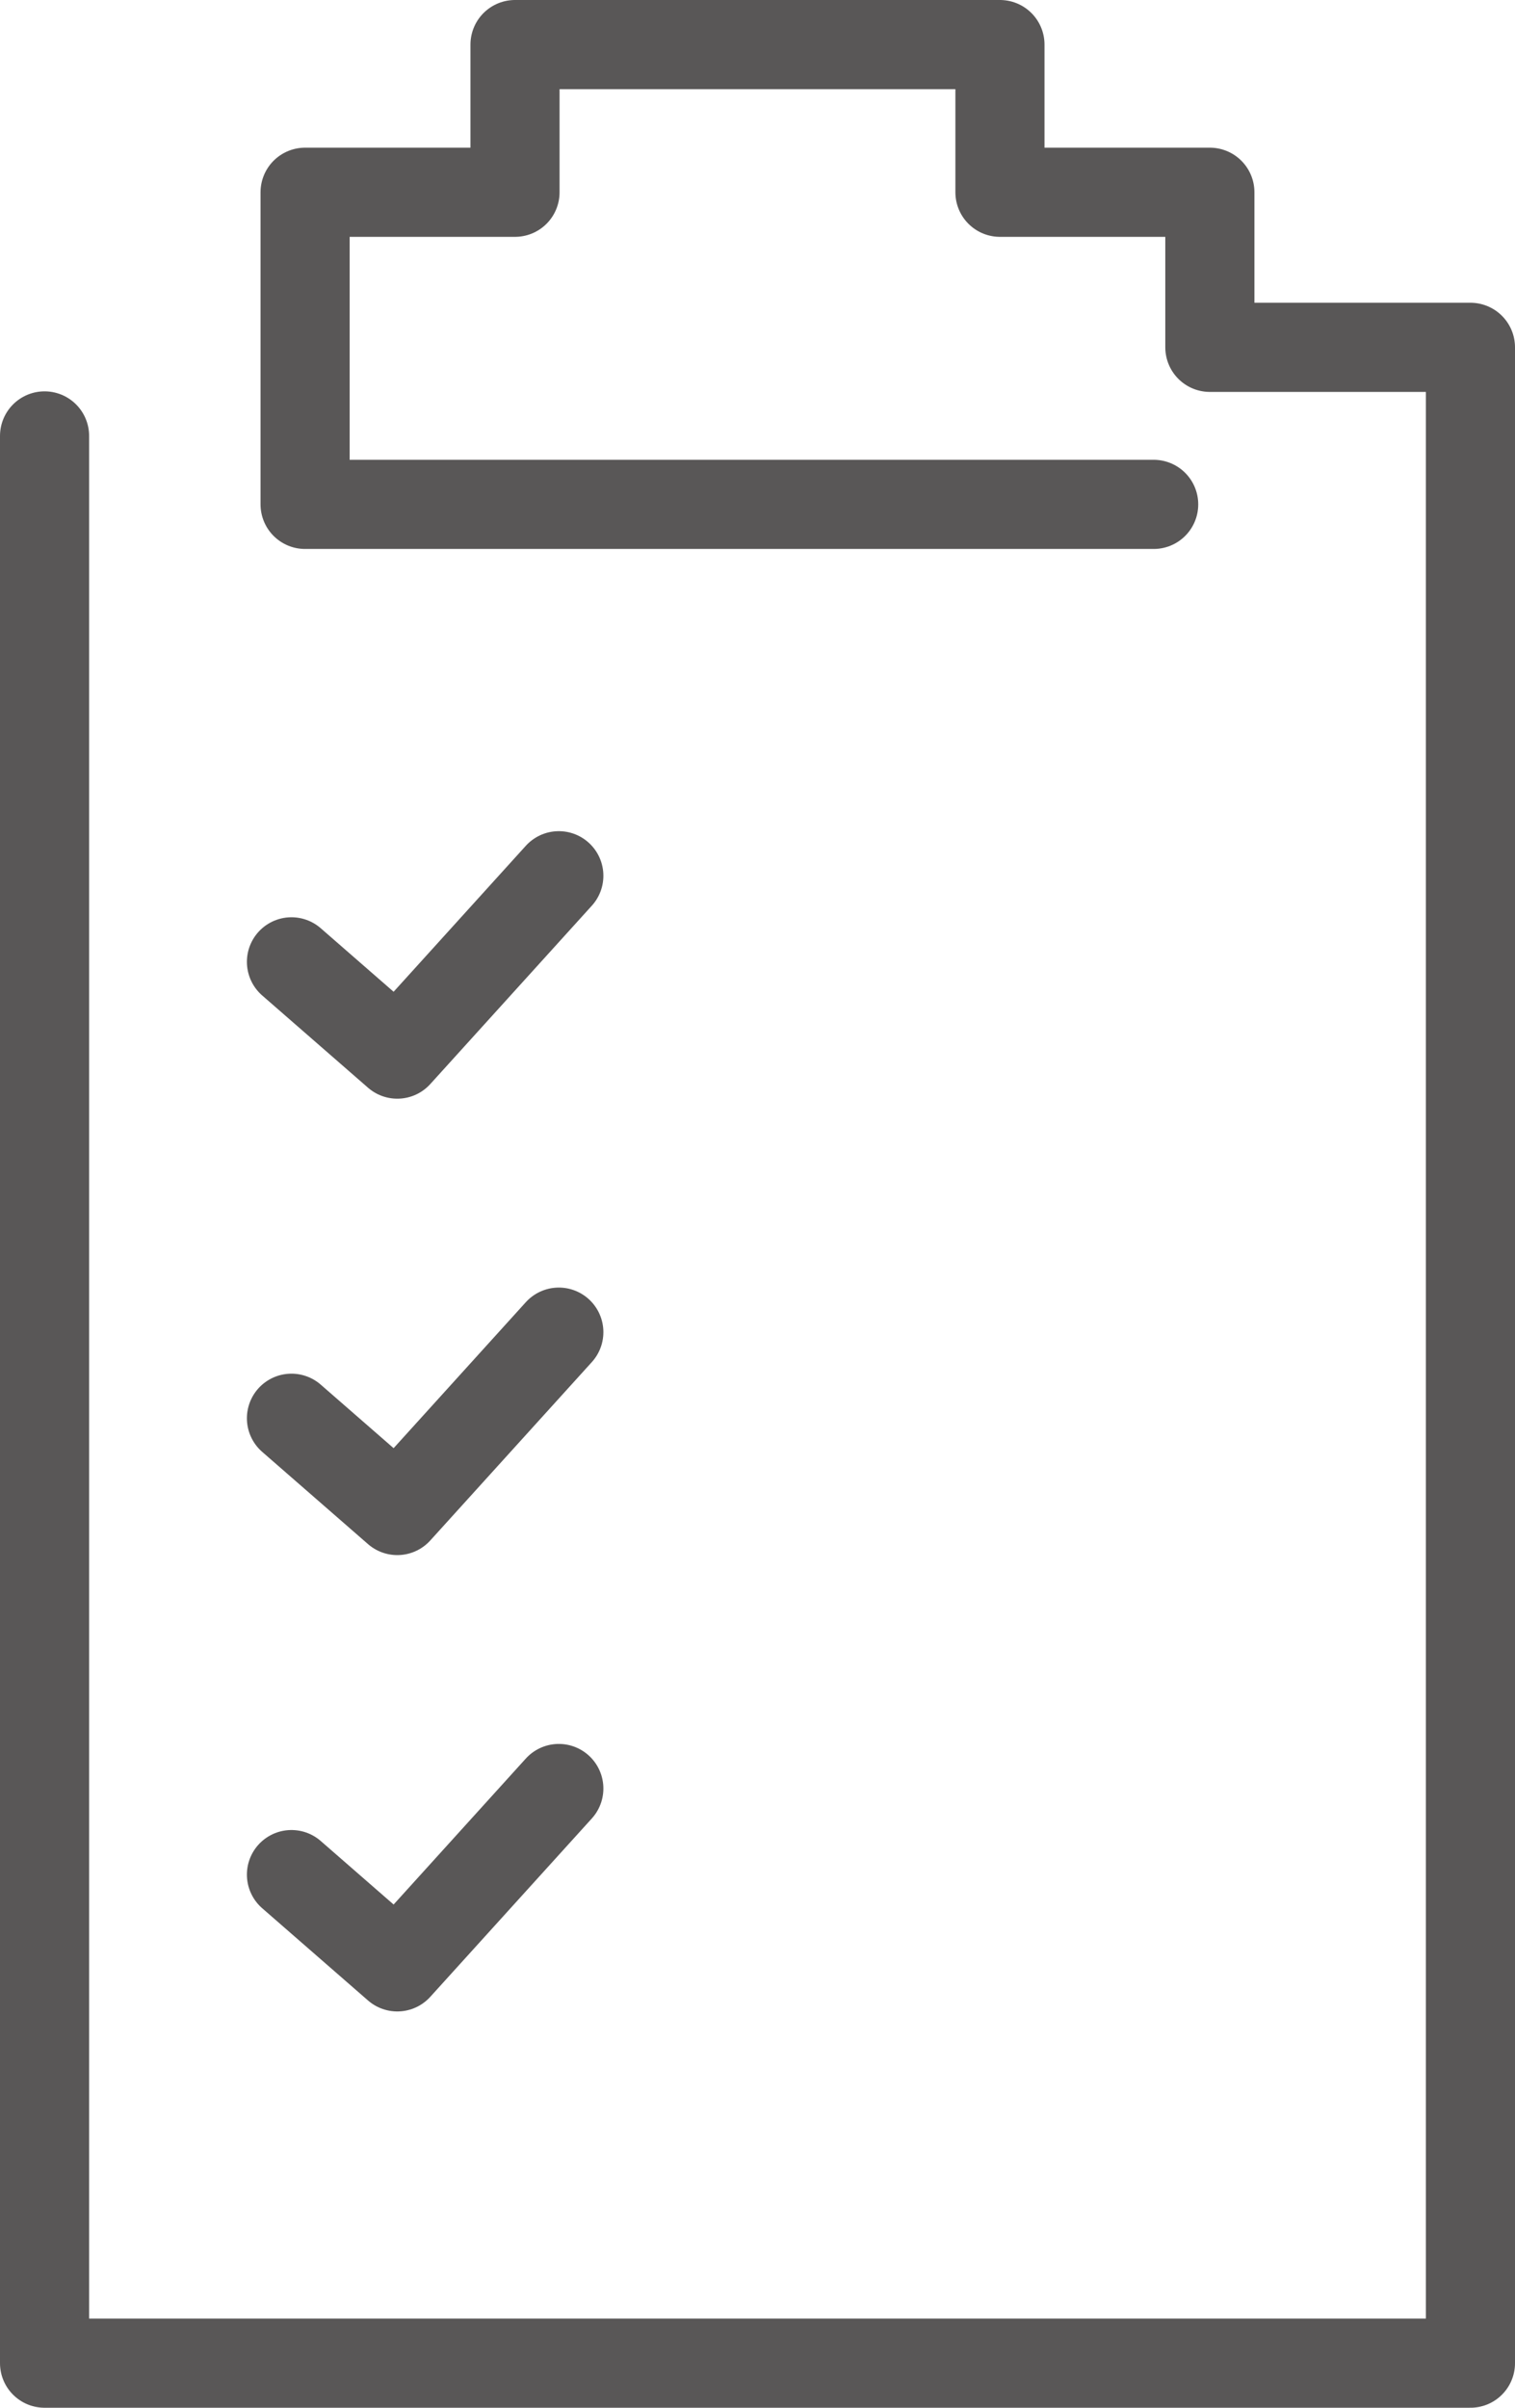 <svg xmlns="http://www.w3.org/2000/svg" width="34" height="54" viewBox="0 0 34 54">
  <g id="アンケートアイコン" transform="translate(1 1)">
    <path id="パス_10" data-name="パス 10" d="M3382.809,859.734v43.223h32v-45.21h-5.848v-3.478h-4.711v-3.312h-10.883v3.312h-4.711v7H3407.7" transform="translate(-3382.809 -850.957)" fill="none" stroke="#595757" stroke-linecap="round" stroke-linejoin="round" stroke-width="2"/>
    <path id="パス_11" data-name="パス 11" d="M3388.35,871.529l2.375,2.069,3.625-4" transform="translate(-3382.809 -850.957)" fill="none" stroke="#595757" stroke-linecap="round" stroke-linejoin="round" stroke-width="2"/>
    <path id="パス_12" data-name="パス 12" d="M3388.35,881.765l2.375,2.069,3.625-4" transform="translate(-3382.809 -850.957)" fill="none" stroke="#595757" stroke-linecap="round" stroke-linejoin="round" stroke-width="2"/>
    <path id="パス_13" data-name="パス 13" d="M3388.35,892l2.375,2.069,3.625-4" transform="translate(-3382.809 -850.957)" fill="none" stroke="#595757" stroke-linecap="round" stroke-linejoin="round" stroke-width="2"/>
  </g>
</svg>
